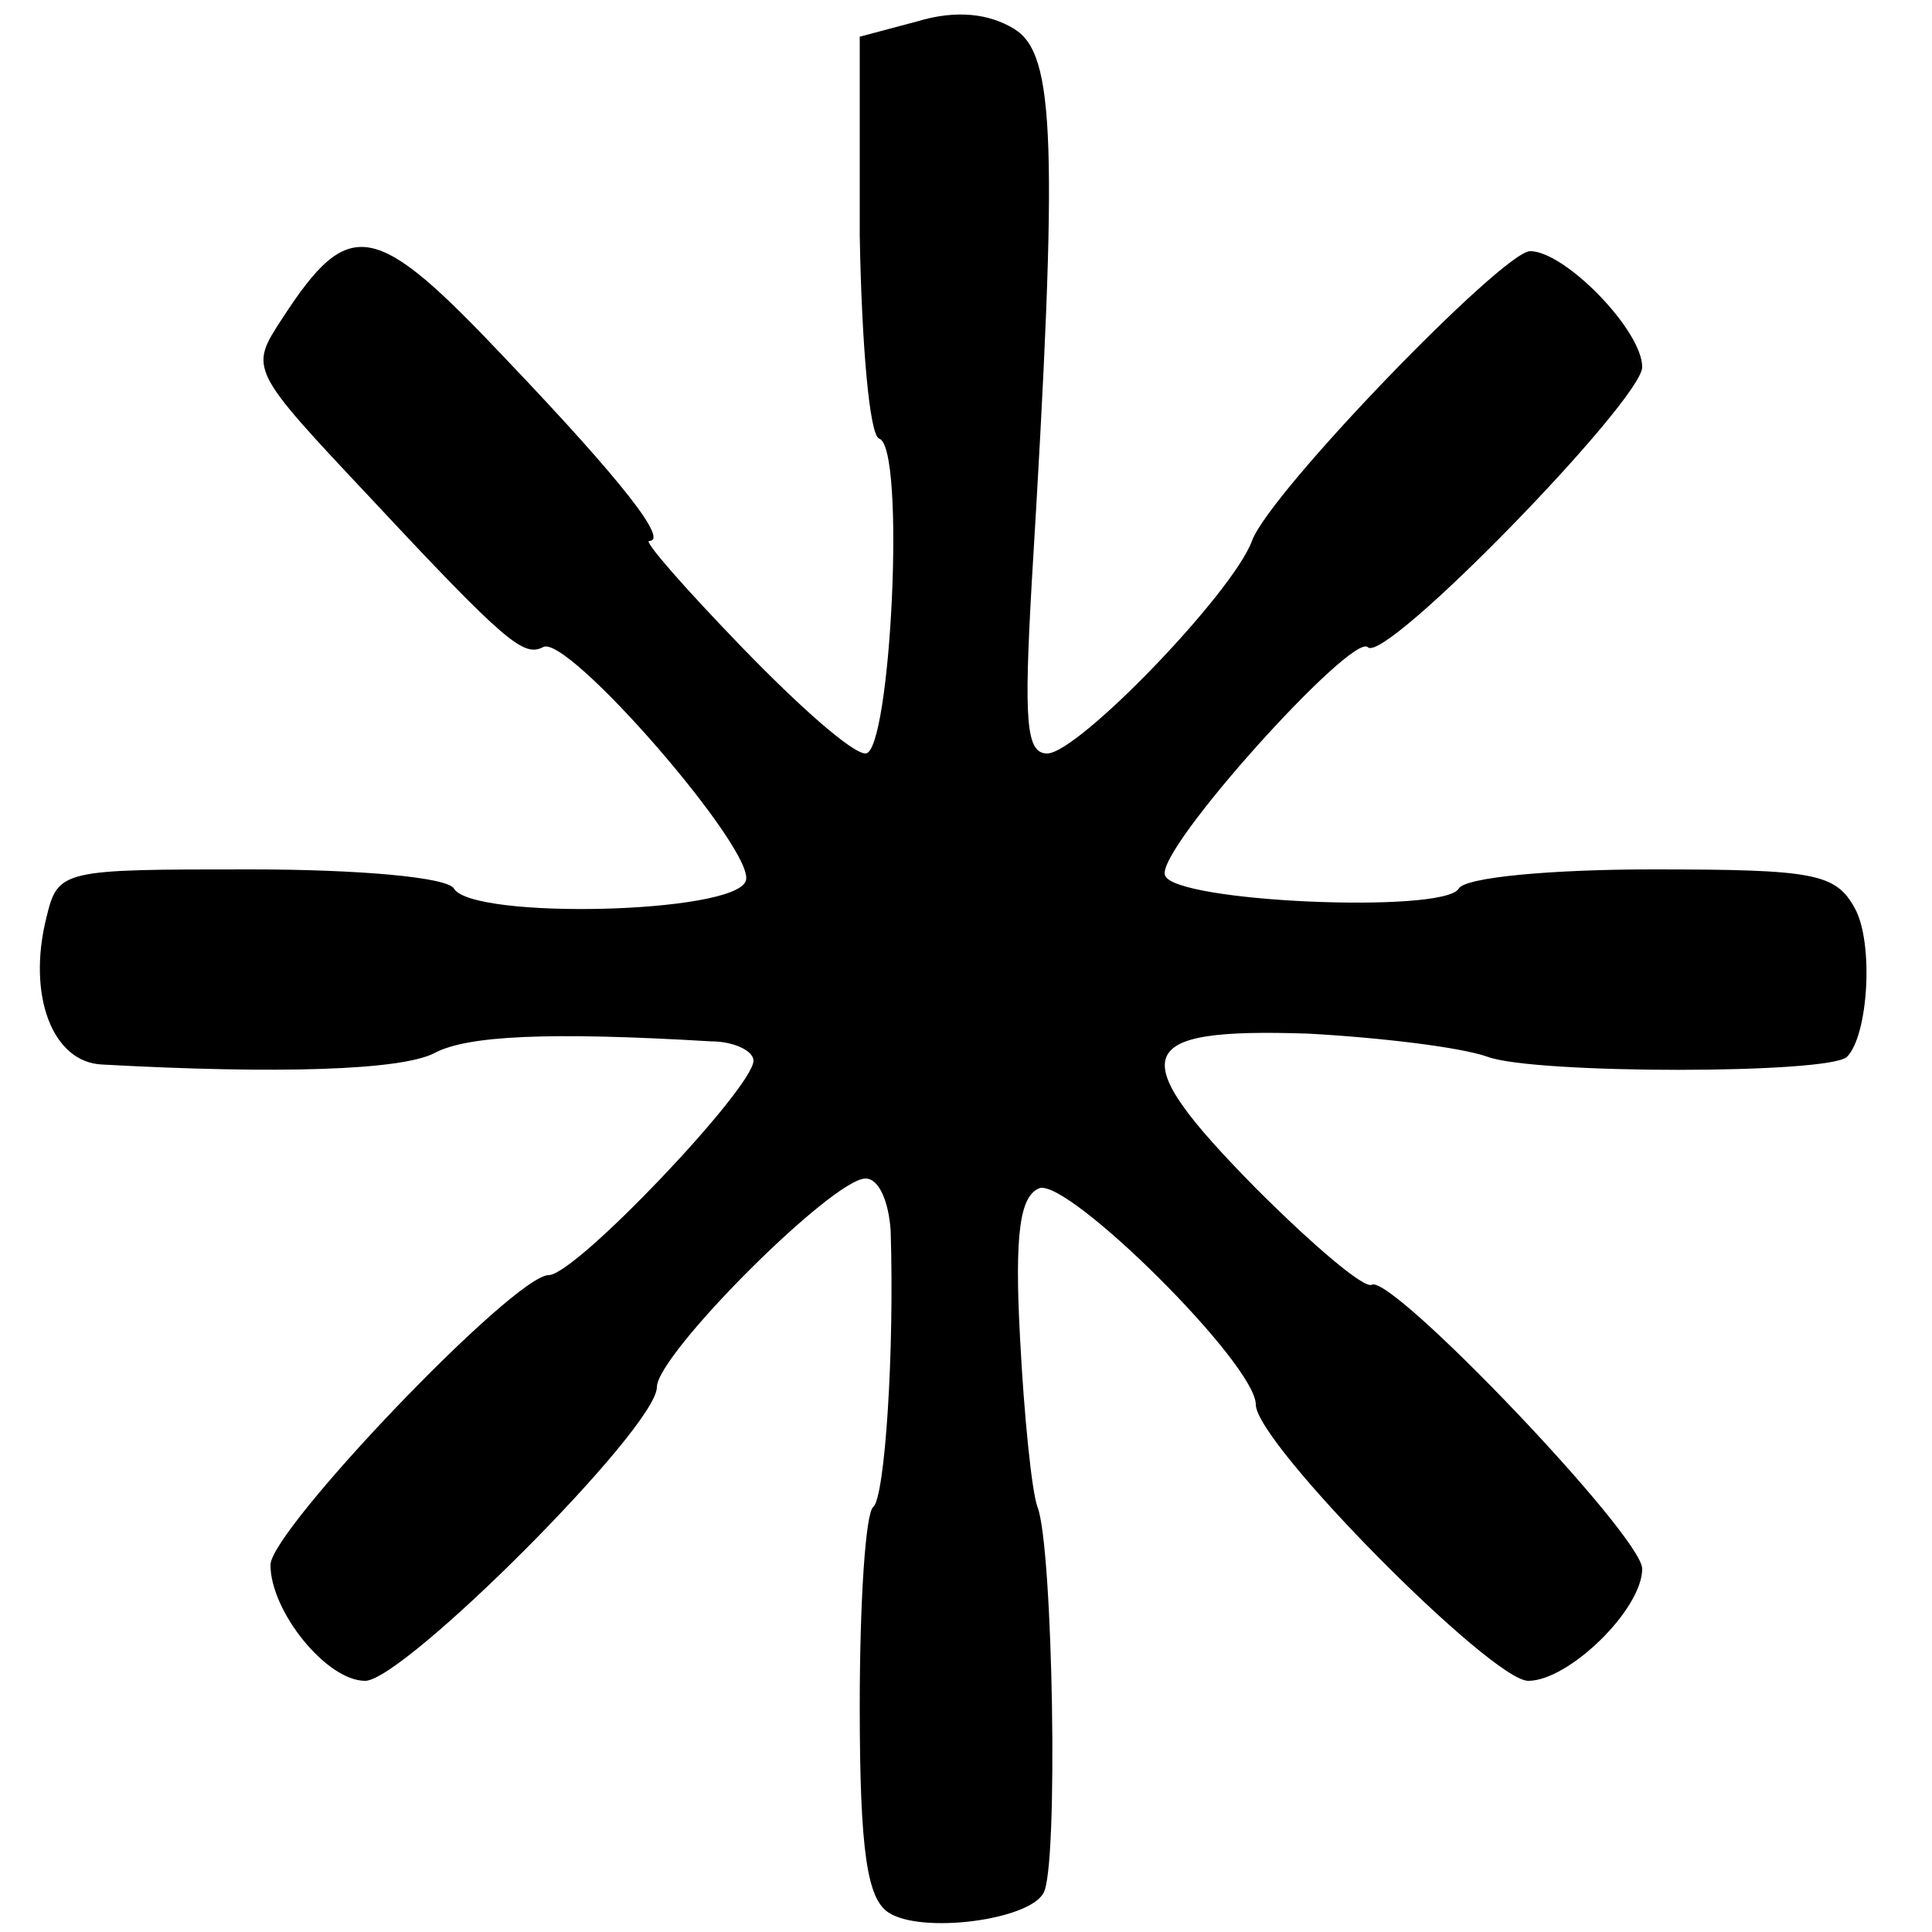 <?xml version="1.0" standalone="no"?>
<!DOCTYPE svg PUBLIC "-//W3C//DTD SVG 20010904//EN"
 "http://www.w3.org/TR/2001/REC-SVG-20010904/DTD/svg10.dtd">
<svg version="1.0" xmlns="http://www.w3.org/2000/svg"
 width="100pt" height="100pt" viewBox="0 0 100 100"
 preserveAspectRatio="xMidYMid meet">
<g transform="translate(0,100) scale(0.1,-0.1)"
fill="#000000" stroke="none">
<path d="M475 989 l-30 -8 0 -103 c1 -56 5 -103 10 -105 14 -4 6 -163 -7 -163
-7 0 -35 25 -64 55 -29 30 -51 55 -48 55 10 0 -13 30 -74 94 -68 72 -81 75
-116 21 -17 -26 -17 -26 46 -93 70 -75 79 -82 89 -77 12 8 111 -106 105 -121
-6 -17 -141 -20 -151 -4 -3 6 -50 10 -105 10 -98 0 -100 0 -106 -25 -10 -40 3
-75 29 -76 91 -5 155 -3 172 6 17 9 59 11 143 6 12 0 22 -5 22 -10 0 -14 -92
-111 -106 -111 -18 0 -144 -132 -144 -150 0 -24 29 -60 49 -60 20 0 151 131
151 152 0 17 91 108 108 108 7 0 12 -12 13 -27 2 -63 -3 -138 -9 -143 -4 -3
-7 -49 -7 -103 0 -76 4 -100 15 -107 17 -11 72 -4 80 10 8 12 5 180 -3 200 -3
8 -7 48 -9 87 -3 55 0 74 10 78 15 5 112 -91 112 -112 0 -20 122 -143 141
-143 21 0 59 37 59 58 0 17 -130 153 -140 147 -4 -2 -30 20 -60 50 -69 70 -64
83 27 80 37 -2 79 -7 93 -12 24 -9 177 -9 186 0 11 11 14 59 4 77 -10 18 -21
20 -105 20 -51 0 -97 -4 -100 -10 -8 -13 -148 -7 -152 7 -5 13 97 126 105 118
9 -9 142 128 142 145 0 19 -40 60 -58 60 -14 0 -135 -125 -144 -150 -10 -27
-90 -110 -106 -110 -11 0 -12 17 -8 88 14 230 12 274 -9 287 -13 8 -30 10 -50
4z"/>
</g>
</svg>
